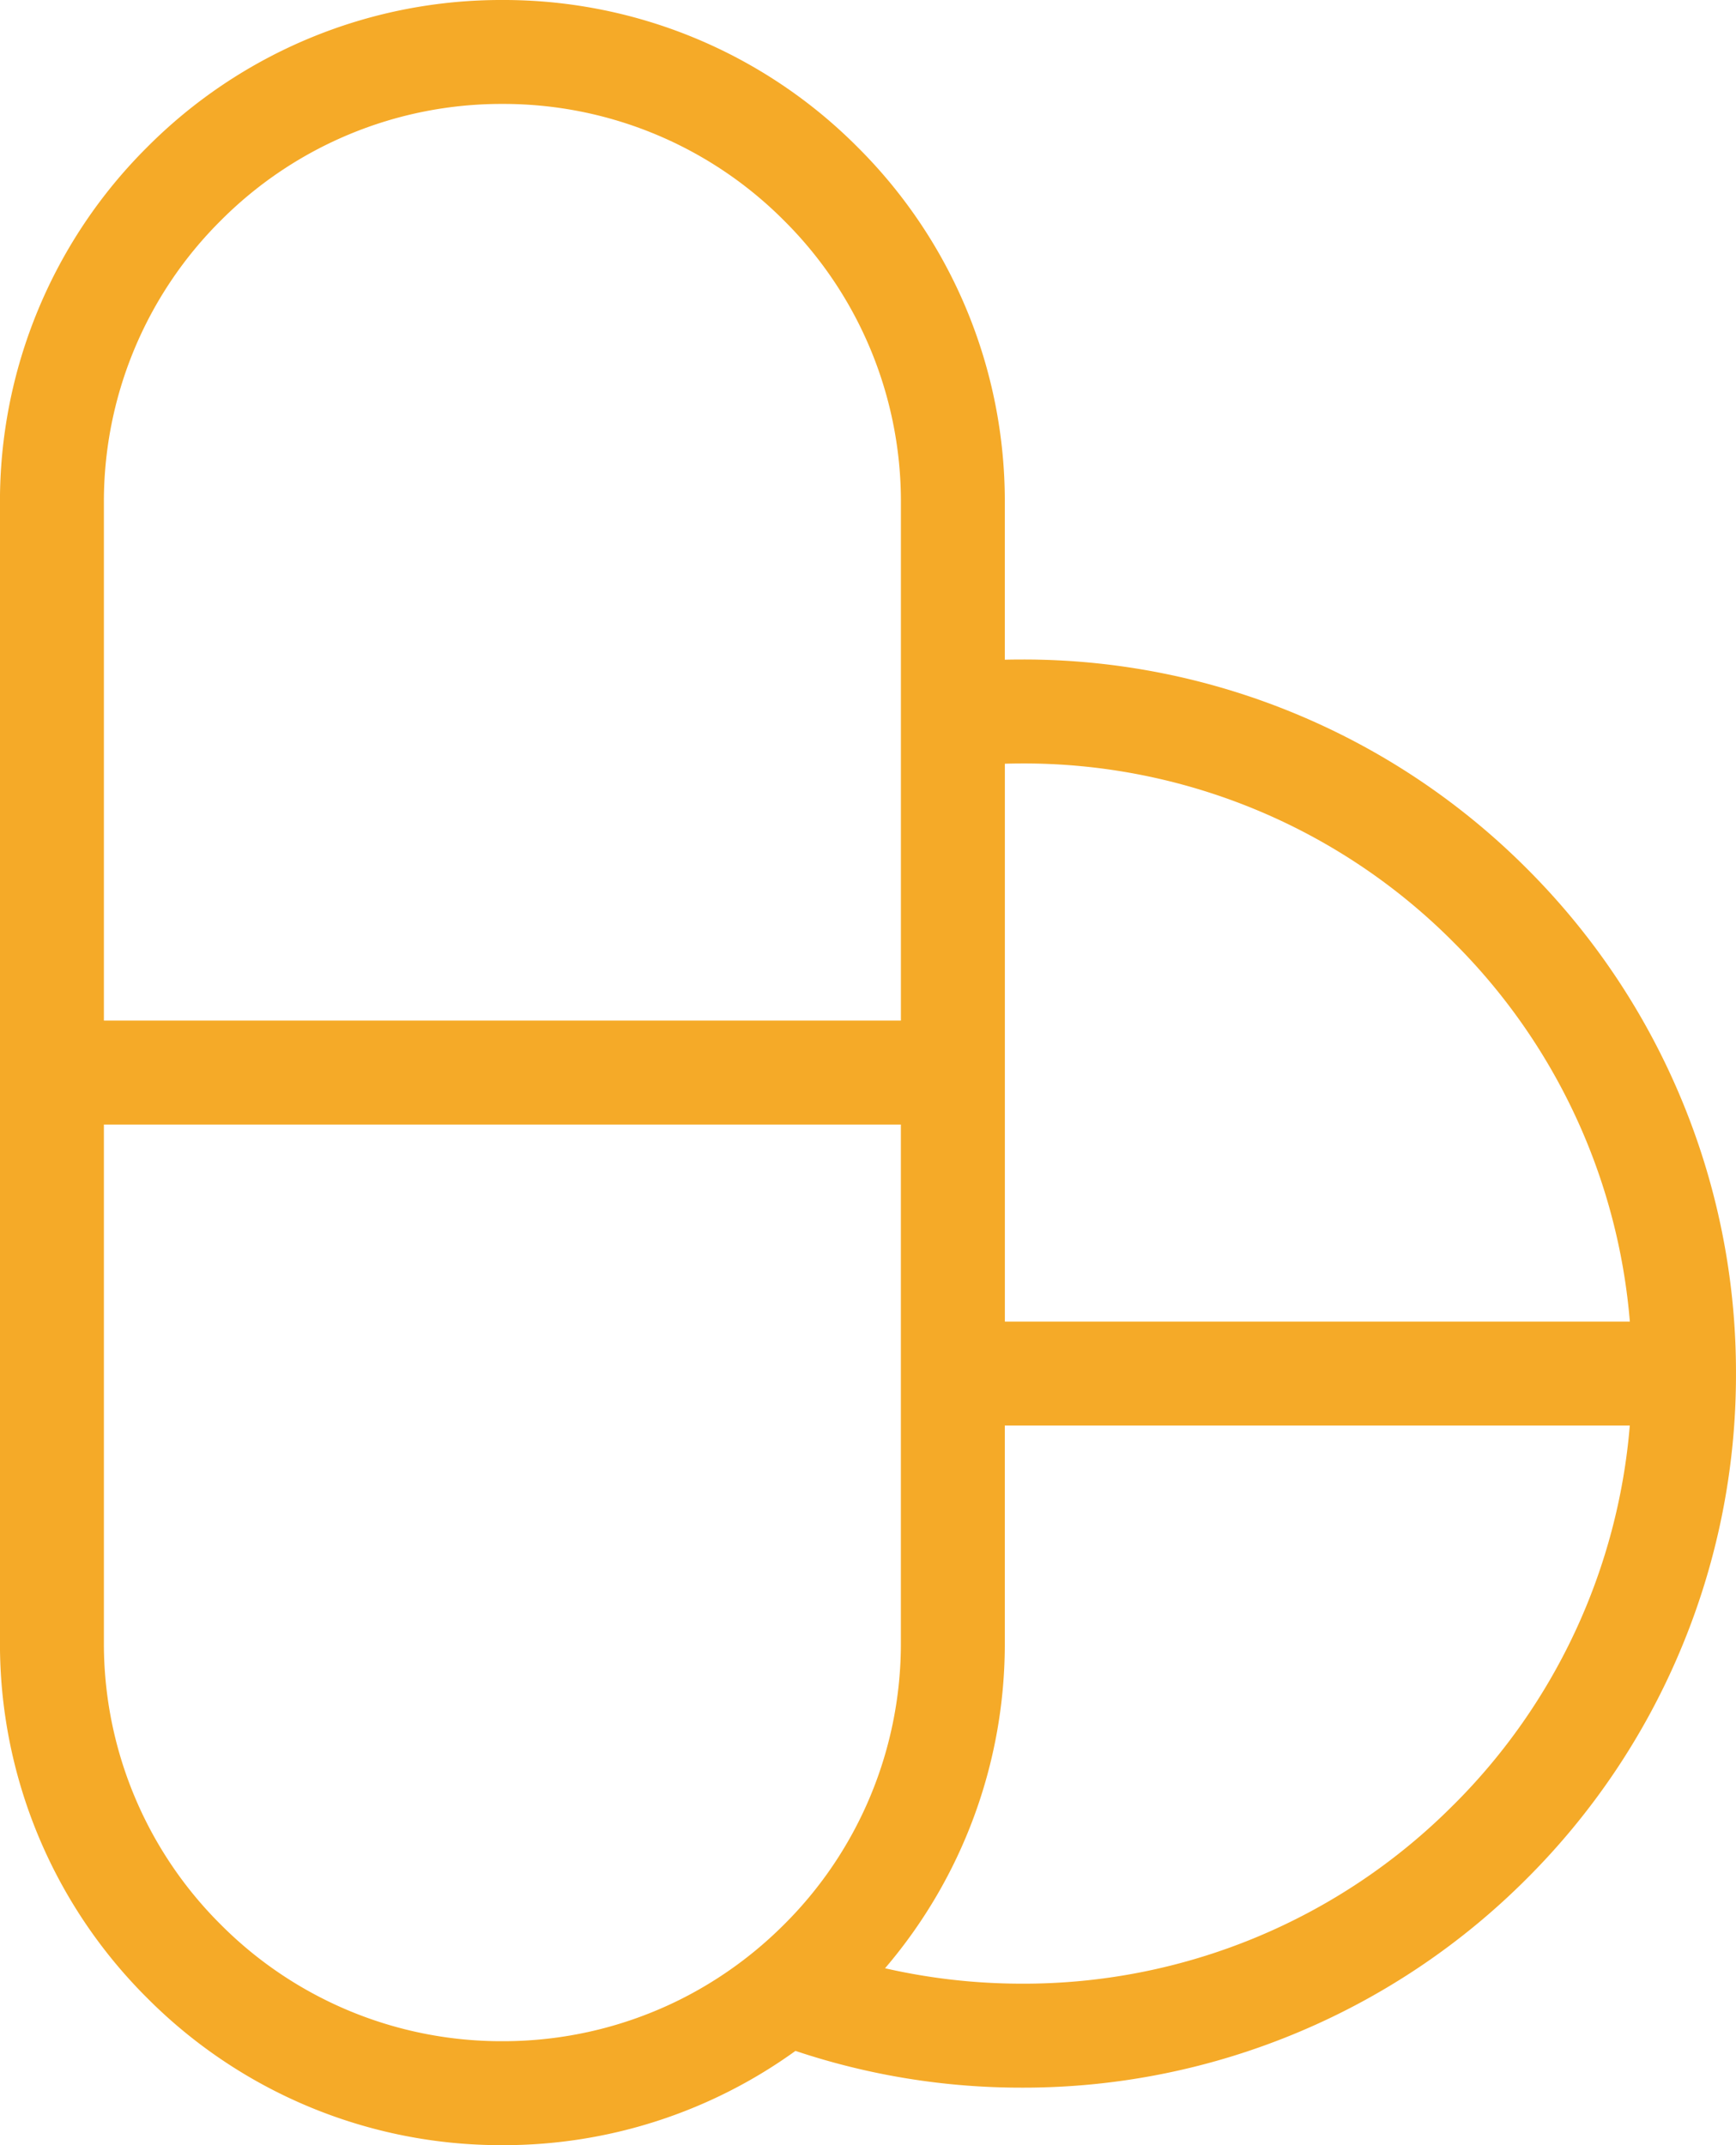 <svg xmlns="http://www.w3.org/2000/svg" width="168.047" height="207.587" viewBox="0 0 168.047 207.587">
  <path id="Path_14" data-name="Path 14" d="M-175.743,1951.008a68.86,68.86,0,0,0-14.807-21.963,68.866,68.866,0,0,0-21.963-14.807,68.673,68.673,0,0,0-26.9-5.432q-.84,0-1.677.02v-15.205a48.315,48.315,0,0,0-14.245-34.39,48.316,48.316,0,0,0-34.39-14.245,48.316,48.316,0,0,0-34.39,14.245,48.316,48.316,0,0,0-14.245,34.39v110.318a48.315,48.315,0,0,0,14.245,34.39,48.315,48.315,0,0,0,34.39,14.245,48.274,48.274,0,0,0,28.37-9.122,68.787,68.787,0,0,0,21.941,3.556,68.671,68.671,0,0,0,26.9-5.432,68.859,68.859,0,0,0,21.963-14.807,68.861,68.861,0,0,0,14.807-21.963,68.672,68.672,0,0,0,5.432-26.9A68.673,68.673,0,0,0-175.743,1951.008Zm-63.668-32.142a58.654,58.654,0,0,1,41.748,17.292,58.6,58.6,0,0,1,17.078,36.718h-60.5v-53.985C-240.53,1918.876-239.971,1918.866-239.411,1918.866ZM-317,2031.214a38.322,38.322,0,0,1-11.3-27.276V1953.81h77.149v50.129a38.322,38.322,0,0,1-11.3,27.276q-.382.383-.774.752a38.575,38.575,0,0,1-9.385,6.56,38.412,38.412,0,0,1-17.117,3.986h0A38.321,38.321,0,0,1-317,2031.214Zm-11.3-137.594a38.322,38.322,0,0,1,11.3-27.276,38.321,38.321,0,0,1,27.276-11.3,38.321,38.321,0,0,1,27.276,11.3,38.322,38.322,0,0,1,11.3,27.276v50.128H-328.3Zm130.634,126.033a58.653,58.653,0,0,1-41.748,17.293,59.525,59.525,0,0,1-13.27-1.491,48.27,48.27,0,0,0,11.593-31.518v-21h60.5A58.6,58.6,0,0,1-197.663,2019.654Z" transform="translate(338.357 -1844.986)" fill="#F5AA28"/>
</svg>



